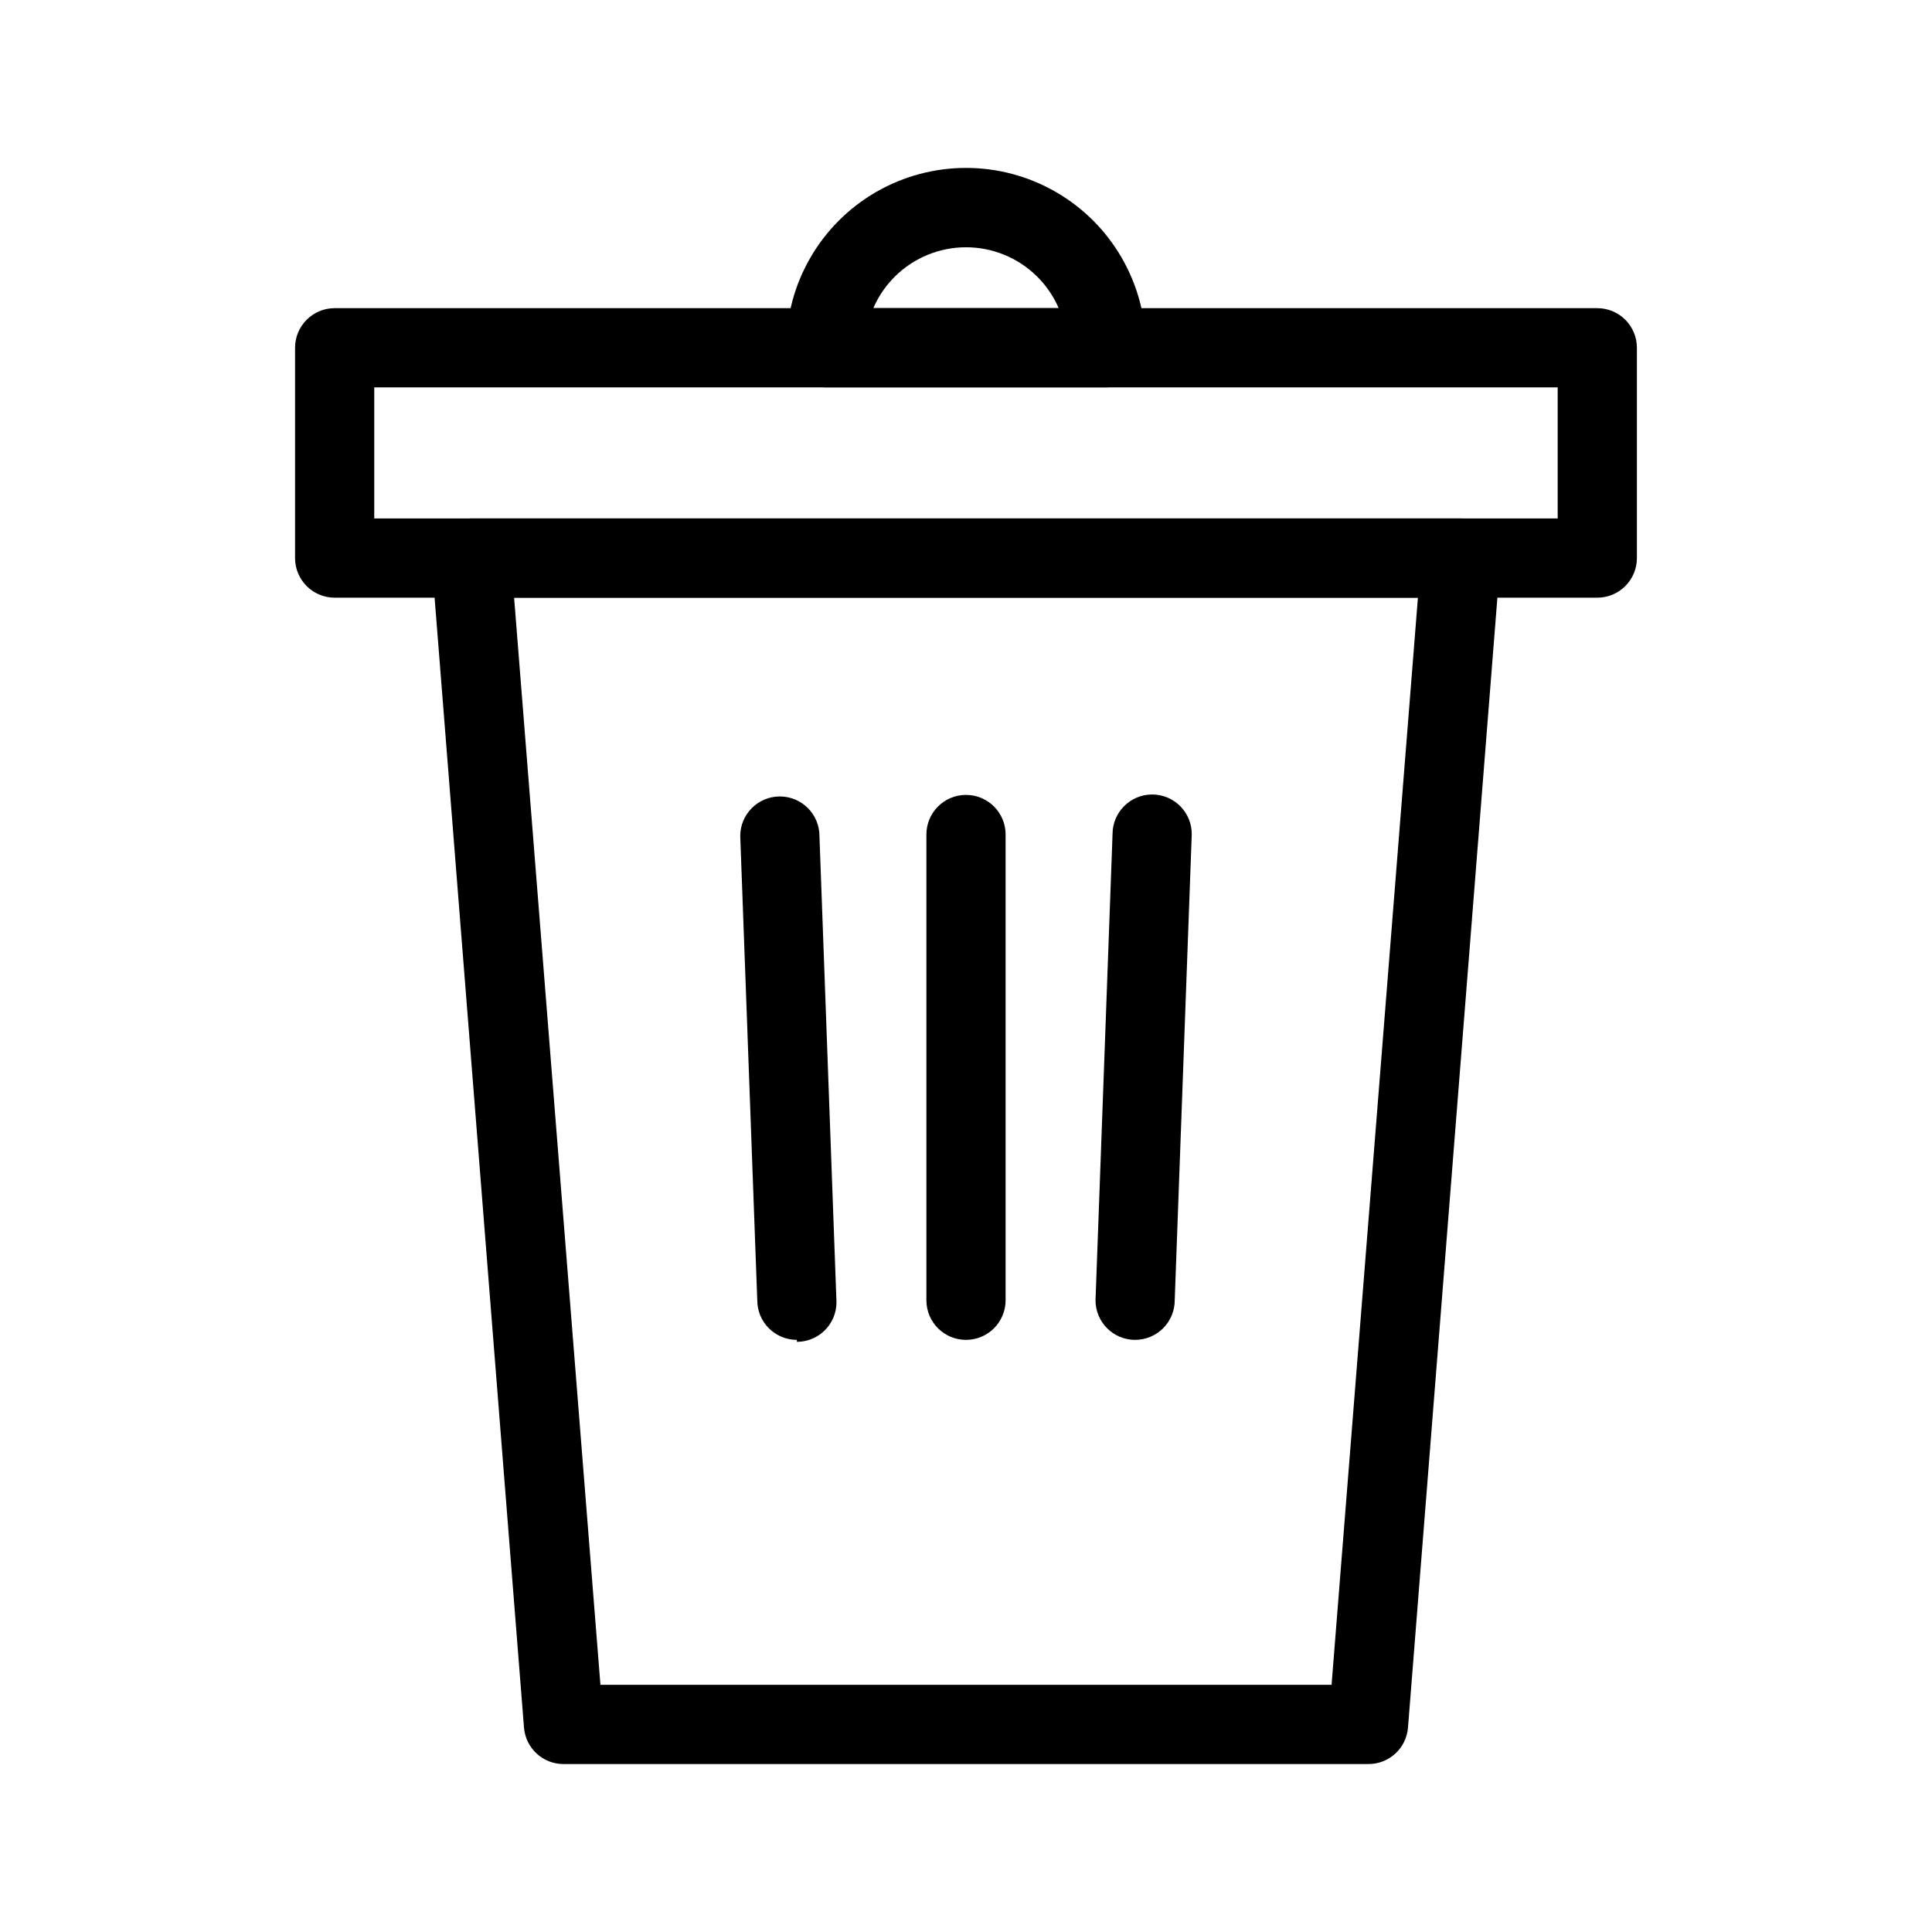 <?xml version="1.0" encoding="UTF-8"?>
<!-- Uploaded to: ICON Repo, www.iconrepo.com, Generator: ICON Repo Mixer Tools -->
<svg fill="#000000" width="800px" height="800px" version="1.1" viewBox="144 144 512 512" xmlns="http://www.w3.org/2000/svg">
 <g>
  <path d="m437.16 246.65h-74.312c-5.797 0-10.496-4.699-10.496-10.496 0-17.023 9.082-32.758 23.824-41.27 14.746-8.512 32.91-8.512 47.652 0 14.742 8.512 23.828 24.246 23.828 41.27 0 2.781-1.109 5.453-3.074 7.422-1.969 1.969-4.641 3.074-7.422 3.074zm-61.715-20.992h49.121-0.004c-2.781-6.426-7.969-11.504-14.449-14.145-6.481-2.644-13.742-2.644-20.223 0-6.481 2.641-11.668 7.719-14.449 14.145z"/>
  <path d="m567.3 302.39h-334.61c-5.797 0-10.496-4.699-10.496-10.496v-55.734c0-5.797 4.699-10.496 10.496-10.496h334.61c2.785 0 5.453 1.105 7.422 3.074s3.074 4.637 3.074 7.422v55.734c0 2.781-1.105 5.453-3.074 7.422s-4.637 3.074-7.422 3.074zm-324.12-20.992h313.62v-34.742h-313.62z"/>
  <path d="m506.64 611.49h-213.28c-5.484 0.02-10.059-4.188-10.496-9.656l-24.457-309.11c-0.215-2.891 0.773-5.738 2.731-7.875 1.961-2.172 4.734-3.426 7.66-3.461h262.4c2.926 0.035 5.703 1.289 7.66 3.461 1.957 2.137 2.945 4.984 2.731 7.875l-24.457 309.11c-0.438 5.469-5.012 9.676-10.496 9.656zm-203.52-20.992h193.76l22.883-288.11h-239.52z"/>
  <path d="m444.82 499.08c-5.797 0-10.496-4.699-10.496-10.496l4.512-123.54c0-5.797 4.699-10.496 10.496-10.496 2.785 0 5.457 1.105 7.422 3.074 1.969 1.969 3.074 4.637 3.074 7.422l-4.512 123.43c0.027 2.801-1.066 5.5-3.035 7.488-1.973 1.992-4.66 3.113-7.461 3.113z"/>
  <path d="m400 499.08c-5.797 0-10.496-4.699-10.496-10.496v-123.43c0-5.797 4.699-10.496 10.496-10.496s10.496 4.699 10.496 10.496v123.43c0 2.781-1.105 5.453-3.074 7.422s-4.641 3.074-7.422 3.074z"/>
  <path d="m355.18 499.08c-5.797 0-10.496-4.699-10.496-10.496l-4.512-123.02c0-5.797 4.699-10.496 10.496-10.496 2.781 0 5.453 1.105 7.422 3.074s3.074 4.641 3.074 7.422l4.512 123.54c0 2.785-1.105 5.453-3.074 7.422s-4.637 3.074-7.422 3.074z"/>
 </g>
</svg>